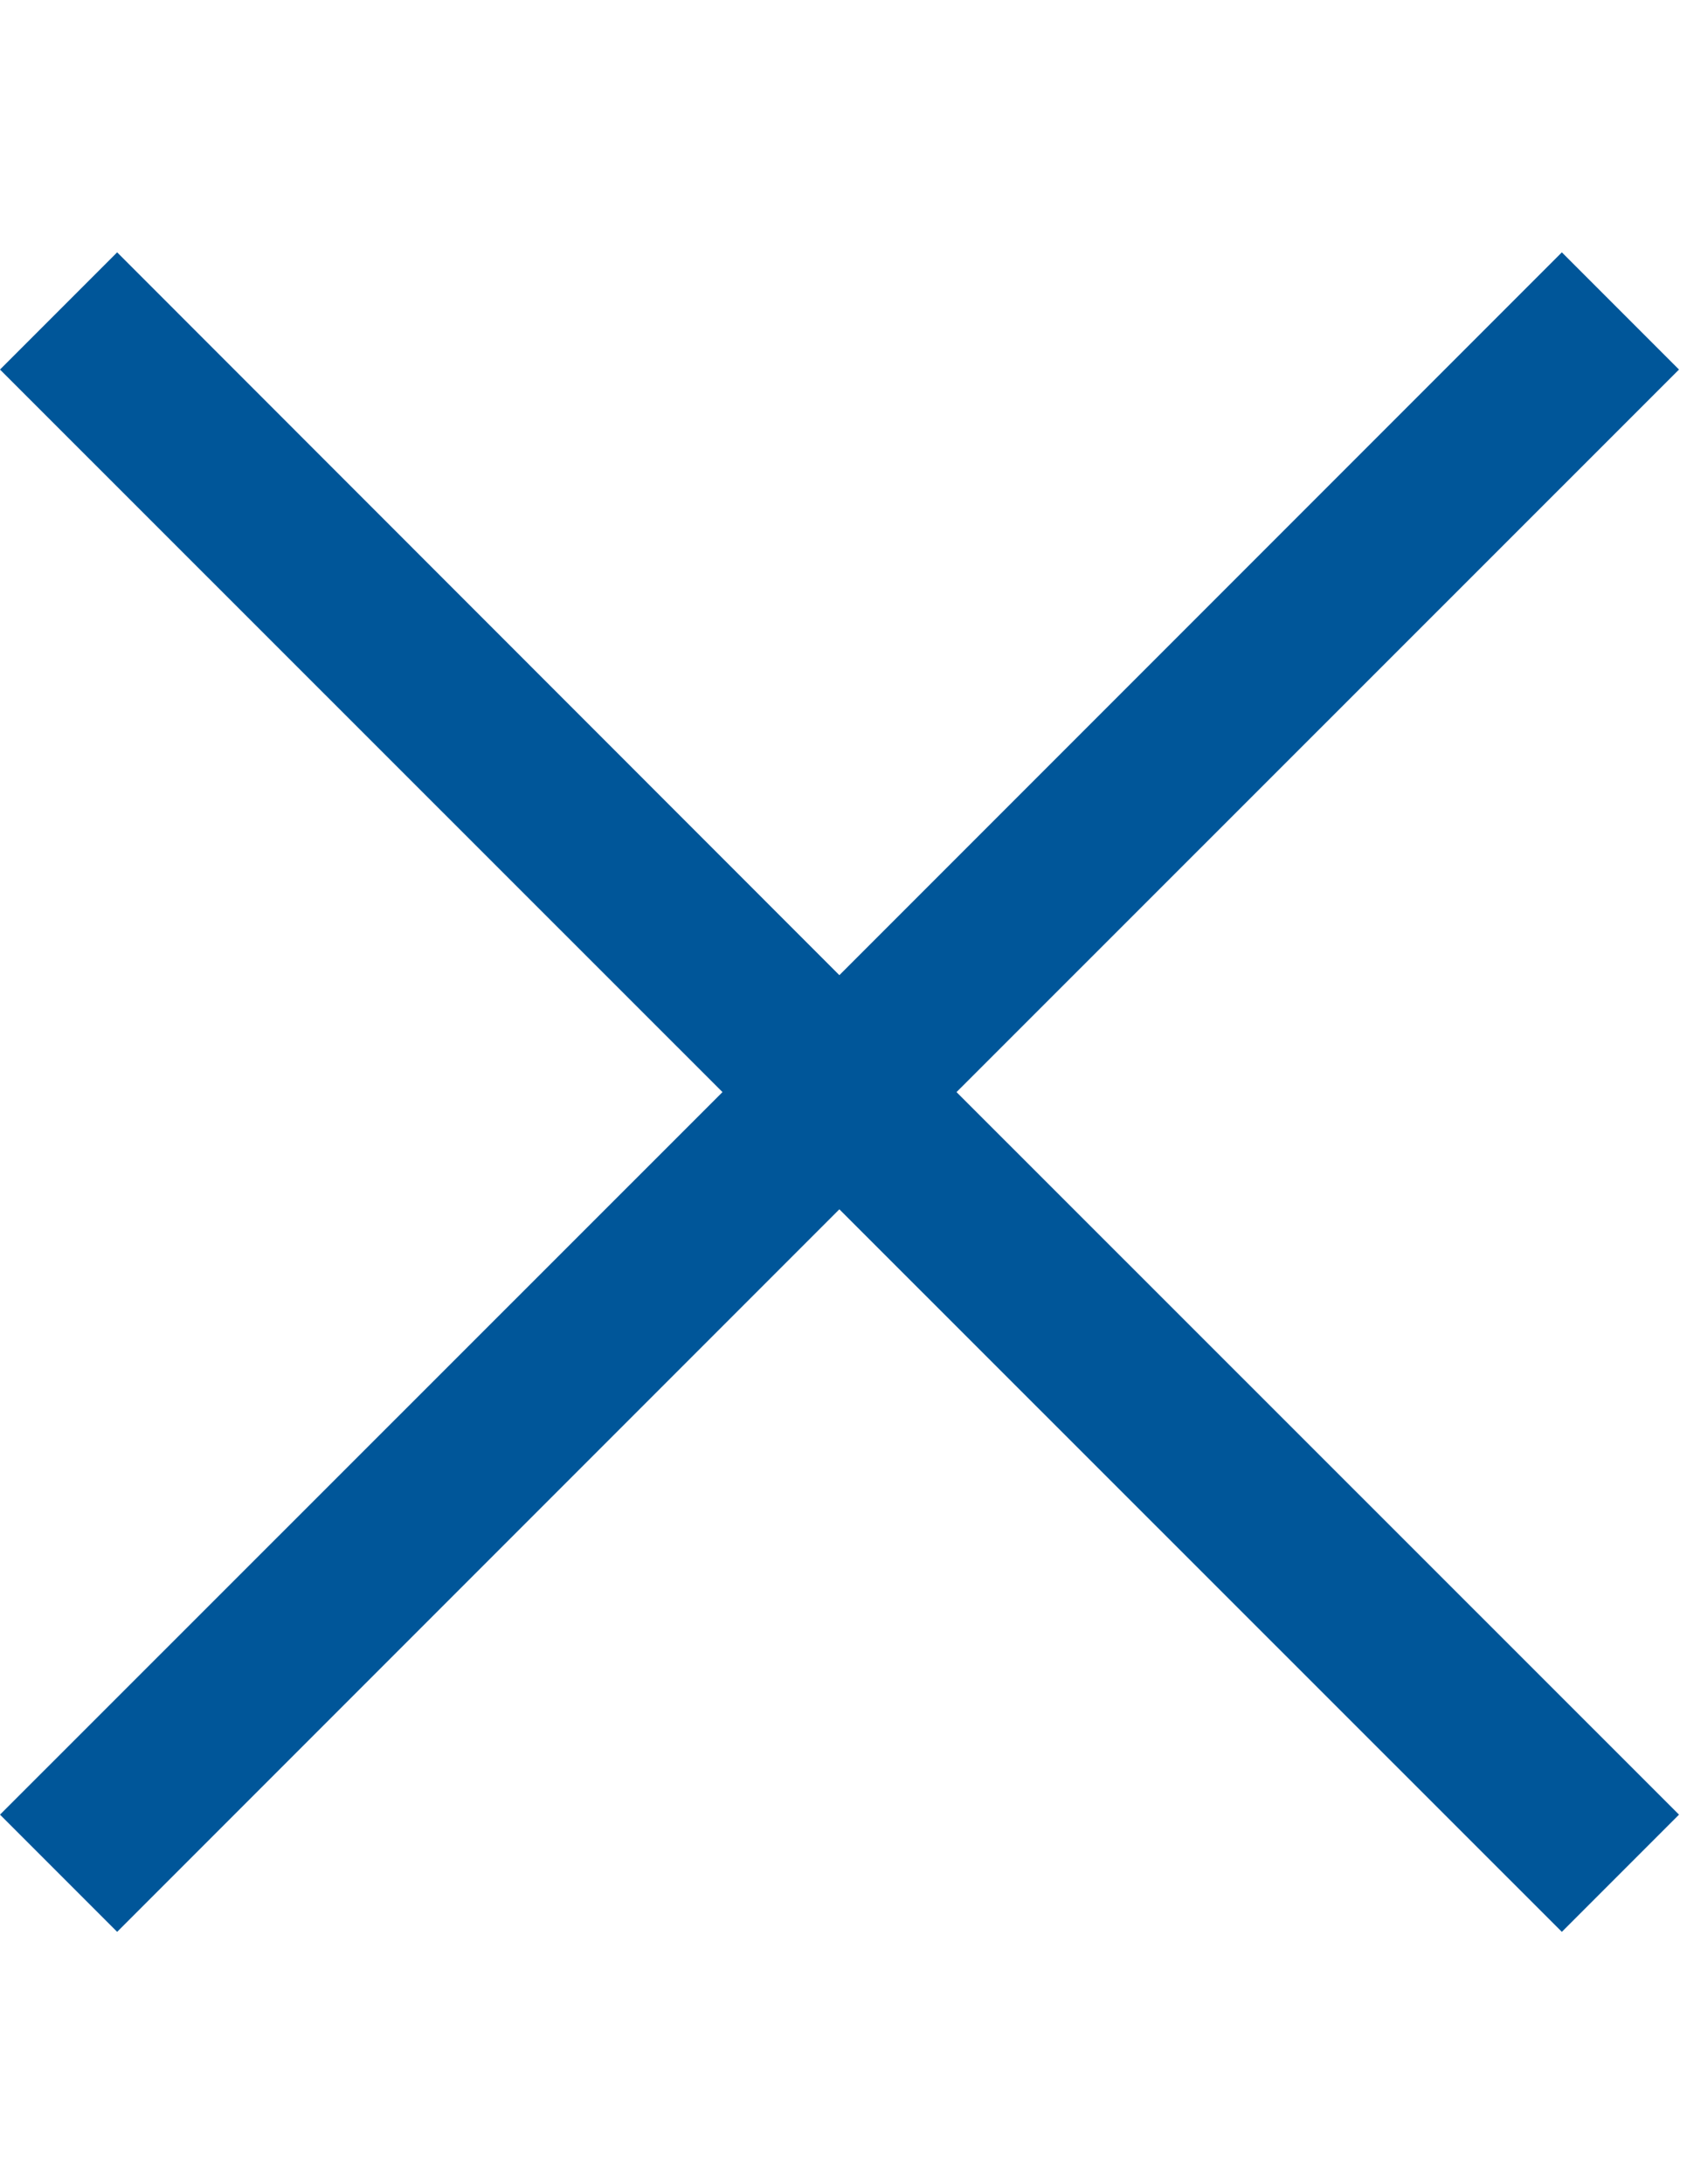 <svg xmlns="http://www.w3.org/2000/svg" viewBox="0 0 612 792">
	<title>Close</title>
	<path fill="#005699" d="M0 658l262.1-262L0 134l42.5-42.5 262 262.1L566.6 91.5l42.5 42.5L347 396l262.1 262-42.5 42.5-262.1-262-262 262z"/>
</svg>